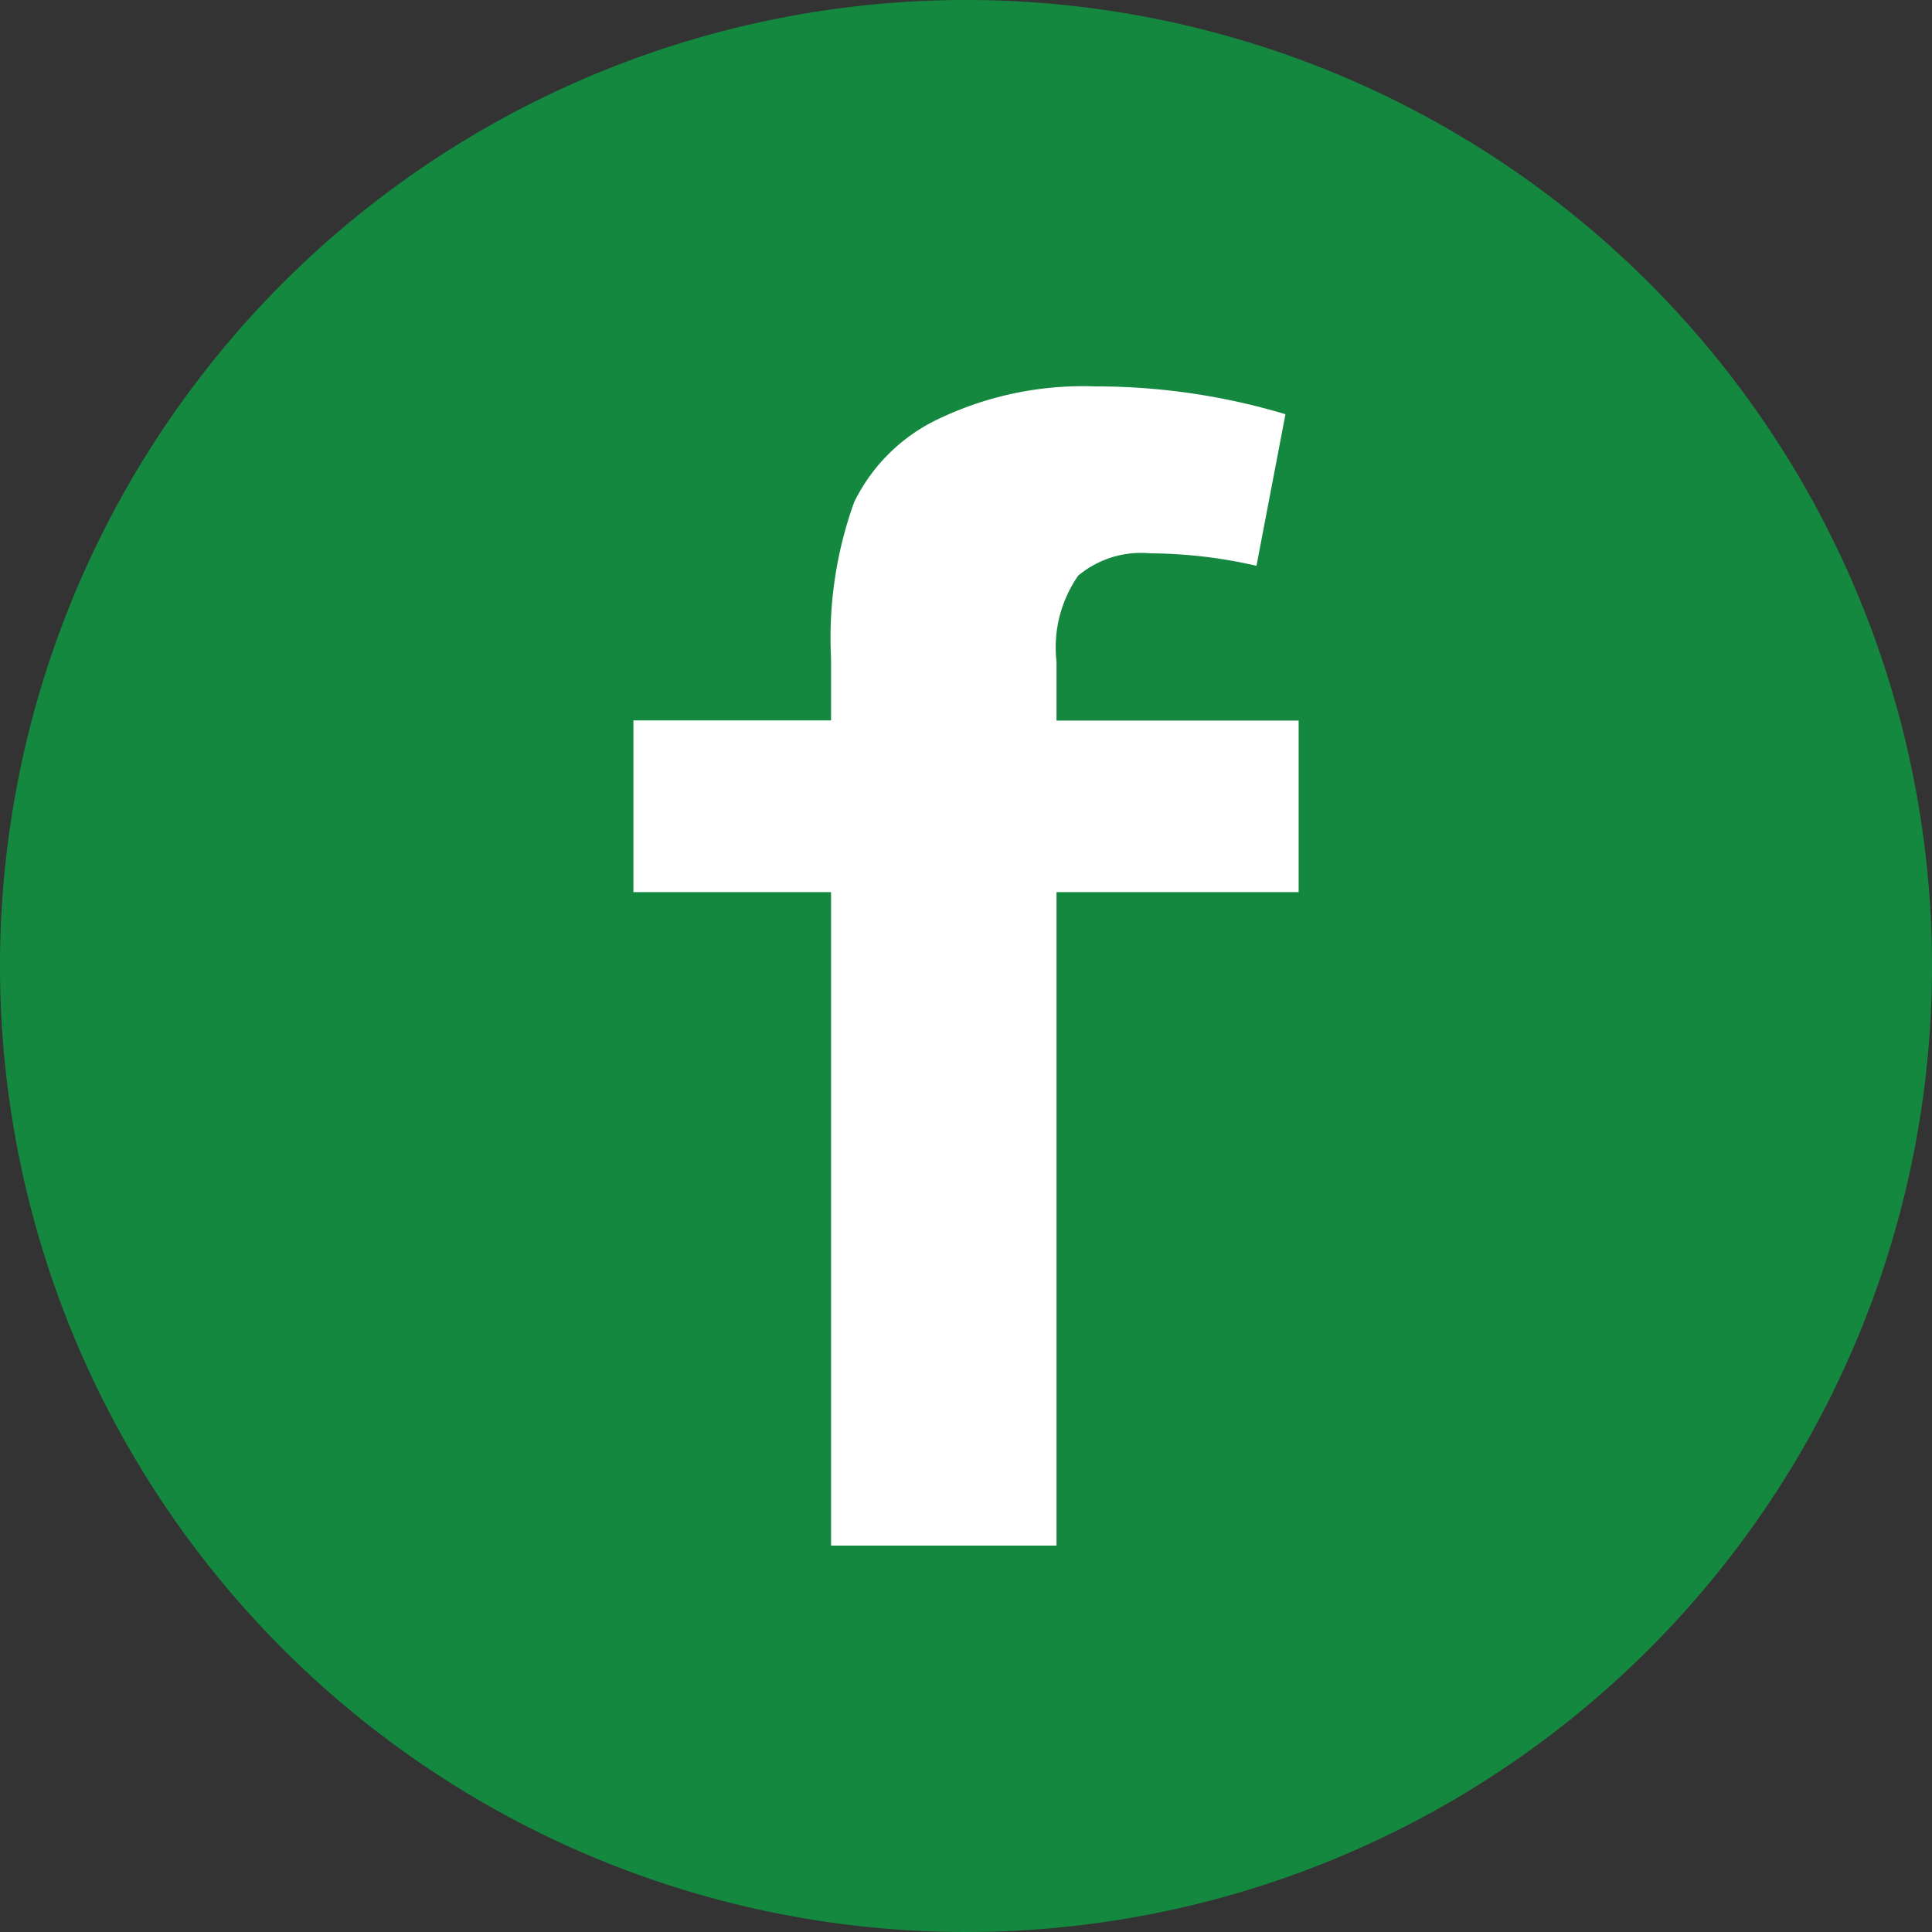 <svg xmlns="http://www.w3.org/2000/svg" width="40" height="40" viewBox="0 0 40 40">
  <rect x="0" y="0" width="40" height="40" fill="#333333" stroke="none"/>
  <g id="Group_731" data-name="Group 731" transform="translate(-685 -4915)">
    <path id="Path_33184" data-name="Path 33184" d="M20,0A20,20,0,1,1,0,20,20,20,0,0,1,20,0Z" transform="translate(685 4915)" fill="#158840"/>
    <path id="Path_33185" data-name="Path 33185" d="M40,26.915h4.092v-1.29a8.29,8.29,0,0,1,.477-3.225,3.7,3.7,0,0,1,1.758-1.731A6.94,6.94,0,0,1,49.567,20a13.655,13.655,0,0,1,3.933.576l-.6,3.138a10.037,10.037,0,0,0-2.2-.258,2.03,2.03,0,0,0-1.491.462A2.6,2.6,0,0,0,48.76,25.7v1.218h5.013V30.47H48.76V44H44.092V30.47H40Z" transform="translate(658.114 4903)" fill="#fff" fill-rule="evenodd"/>
  </g>
</svg>
